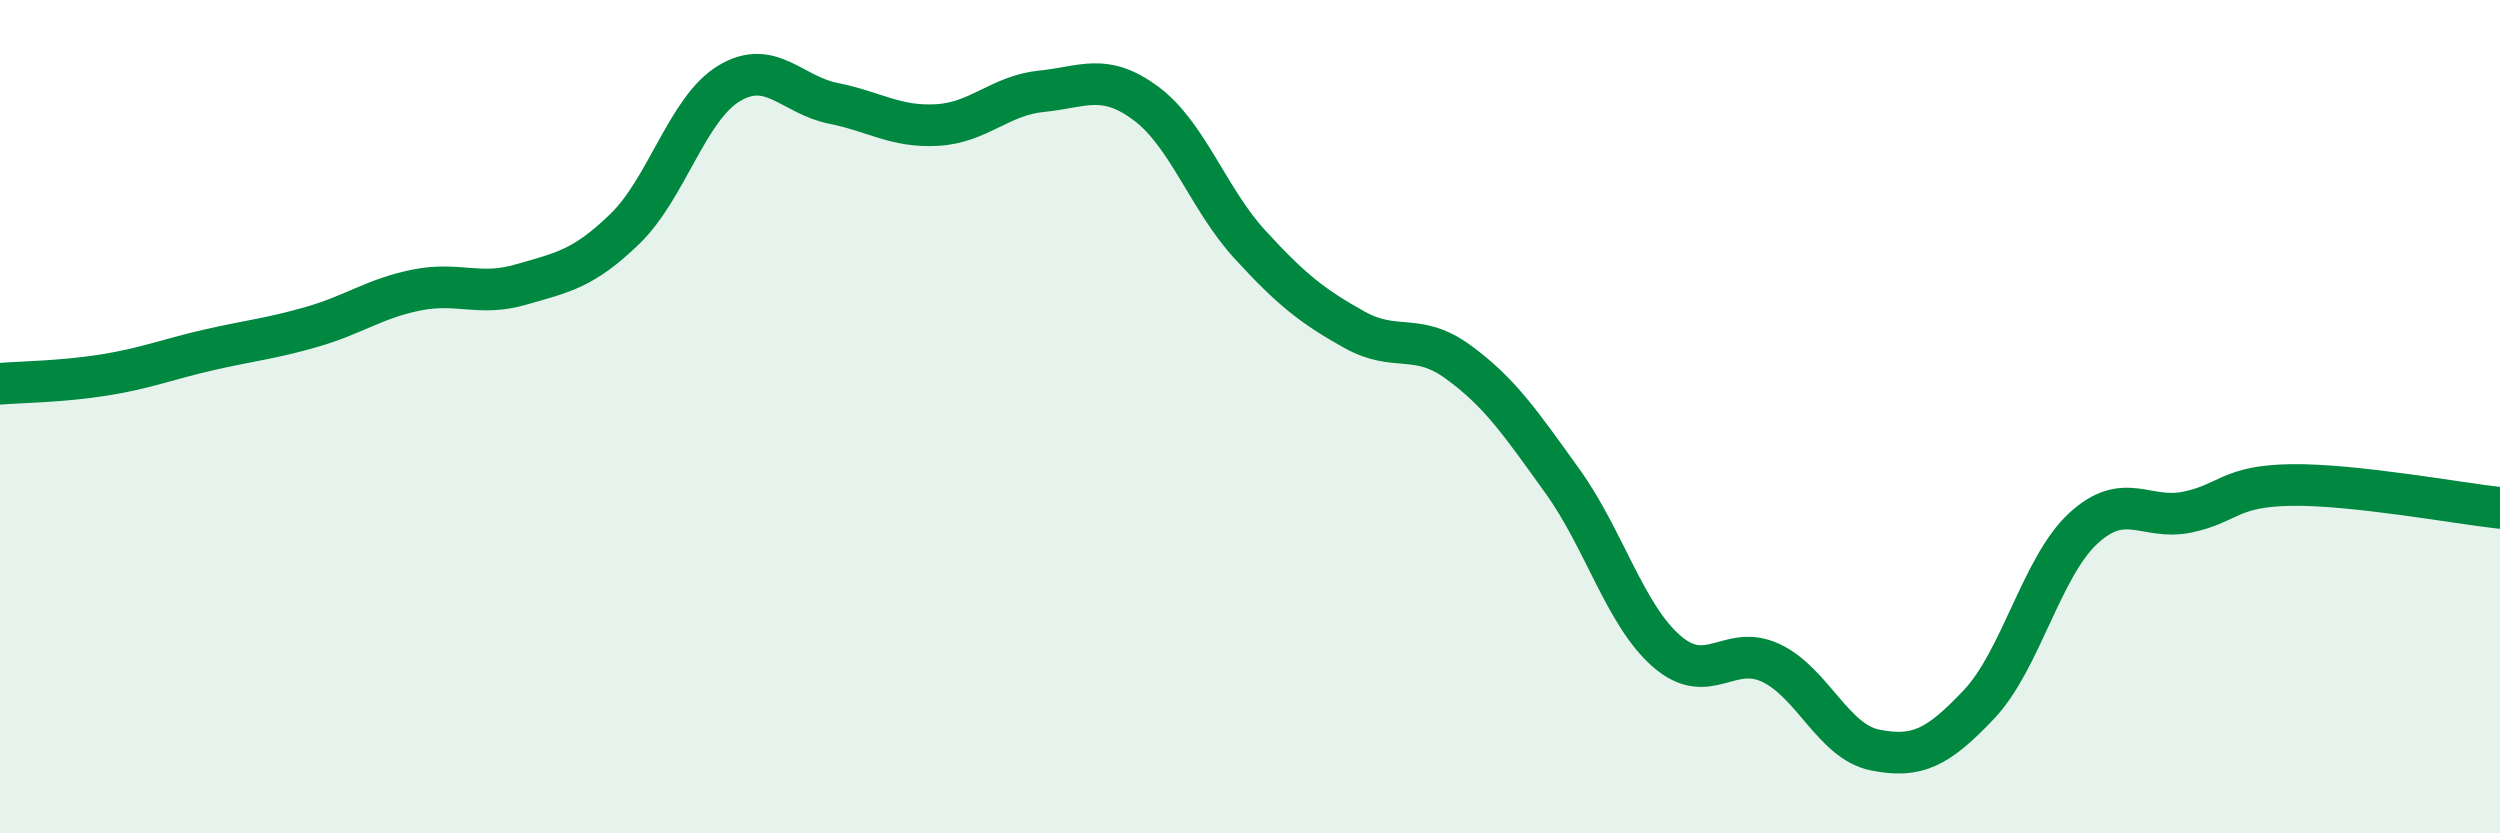 
    <svg width="60" height="20" viewBox="0 0 60 20" xmlns="http://www.w3.org/2000/svg">
      <path
        d="M 0,9.21 C 0.5,9.17 1.5,9.16 2.5,9 C 3.5,8.84 4,8.63 5,8.4 C 6,8.17 6.5,8.13 7.5,7.84 C 8.5,7.55 9,7.16 10,6.96 C 11,6.76 11.5,7.12 12.5,6.83 C 13.5,6.54 14,6.46 15,5.49 C 16,4.52 16.5,2.6 17.5,2 C 18.5,1.4 19,2.28 20,2.48 C 21,2.68 21.5,3.06 22.5,3 C 23.5,2.94 24,2.29 25,2.19 C 26,2.09 26.5,1.74 27.5,2.48 C 28.5,3.22 29,4.78 30,5.87 C 31,6.96 31.5,7.35 32.5,7.91 C 33.5,8.47 34,7.96 35,8.69 C 36,9.42 36.5,10.16 37.5,11.55 C 38.5,12.94 39,14.76 40,15.63 C 41,16.5 41.5,15.44 42.5,15.91 C 43.5,16.38 44,17.8 45,18 C 46,18.2 46.5,17.96 47.5,16.9 C 48.5,15.84 49,13.6 50,12.68 C 51,11.76 51.5,12.5 52.5,12.29 C 53.5,12.08 53.5,11.66 55,11.64 C 56.5,11.62 59,12.08 60,12.19L60 20L0 20Z"
        fill="#008740"
        opacity="0.1"
        stroke-linecap="round"
        stroke-linejoin="round"
      />
      <path
        d="M 0,9.21 C 0.5,9.17 1.5,9.16 2.5,9 C 3.5,8.84 4,8.63 5,8.4 C 6,8.17 6.5,8.13 7.5,7.84 C 8.5,7.55 9,7.16 10,6.96 C 11,6.76 11.5,7.12 12.5,6.83 C 13.5,6.54 14,6.46 15,5.49 C 16,4.52 16.5,2.6 17.5,2 C 18.5,1.4 19,2.28 20,2.48 C 21,2.68 21.5,3.06 22.5,3 C 23.5,2.94 24,2.29 25,2.19 C 26,2.09 26.5,1.74 27.5,2.48 C 28.5,3.22 29,4.78 30,5.87 C 31,6.96 31.5,7.35 32.5,7.91 C 33.5,8.47 34,7.96 35,8.69 C 36,9.42 36.5,10.16 37.5,11.55 C 38.5,12.94 39,14.76 40,15.63 C 41,16.5 41.5,15.44 42.5,15.91 C 43.5,16.38 44,17.8 45,18 C 46,18.2 46.5,17.96 47.5,16.9 C 48.5,15.84 49,13.6 50,12.68 C 51,11.76 51.5,12.5 52.5,12.29 C 53.5,12.08 53.5,11.66 55,11.64 C 56.5,11.62 59,12.08 60,12.19"
        stroke="#008740"
        stroke-width="1"
        fill="none"
        stroke-linecap="round"
        stroke-linejoin="round"
      />
    </svg>
  